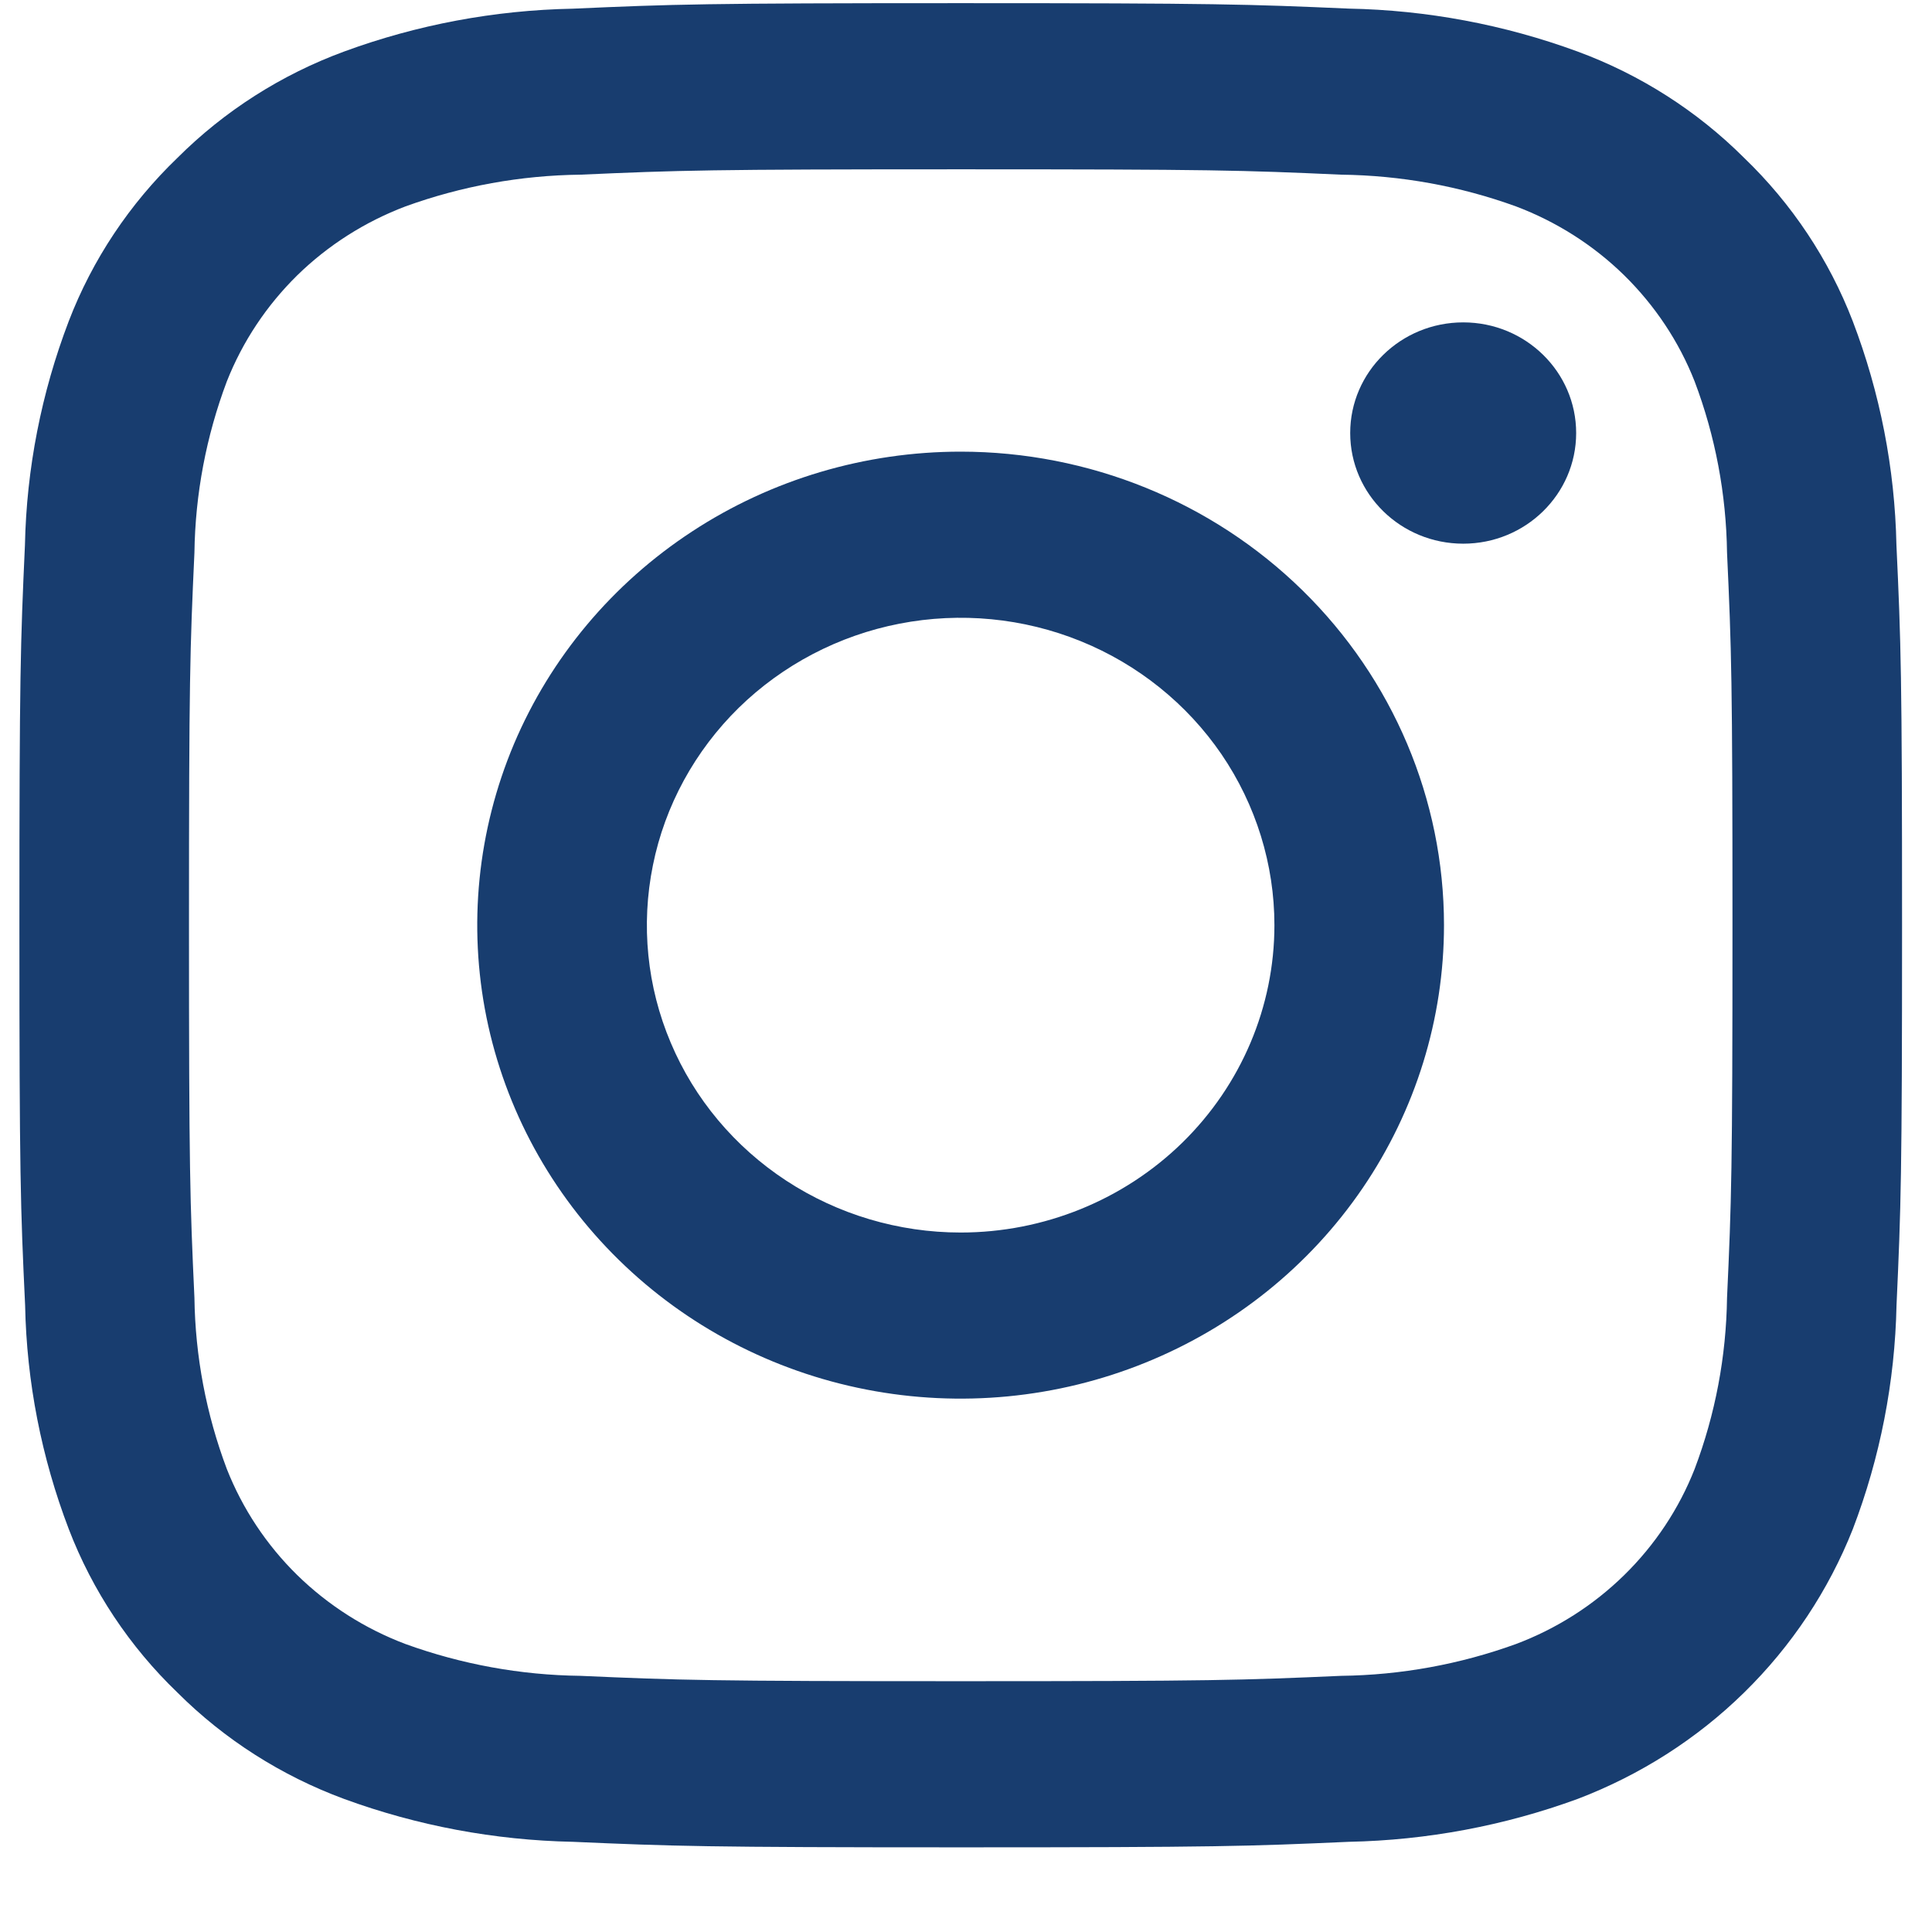 <svg width="22" height="22" viewBox="0 0 22 22" fill="none" xmlns="http://www.w3.org/2000/svg">
<path d="M10.94 1.928C13.802 1.928 14.141 1.938 15.272 1.989C15.951 1.997 16.625 2.119 17.262 2.35C17.725 2.525 18.145 2.792 18.495 3.135C18.845 3.479 19.119 3.89 19.297 4.343C19.533 4.967 19.657 5.627 19.666 6.293C19.717 7.4 19.728 7.732 19.728 10.536C19.728 13.339 19.717 13.671 19.666 14.778C19.657 15.444 19.533 16.104 19.297 16.728C19.119 17.181 18.845 17.593 18.495 17.936C18.145 18.279 17.725 18.547 17.262 18.721C16.625 18.952 15.951 19.075 15.272 19.083C14.142 19.133 13.803 19.144 10.94 19.144C8.078 19.144 7.739 19.133 6.609 19.083C5.929 19.075 5.256 18.952 4.618 18.721C4.156 18.547 3.736 18.279 3.385 17.936C3.035 17.593 2.762 17.181 2.583 16.728C2.348 16.104 2.223 15.444 2.214 14.778C2.163 13.671 2.152 13.339 2.152 10.536C2.152 7.732 2.163 7.4 2.214 6.293C2.223 5.627 2.348 4.967 2.583 4.343C2.762 3.89 3.035 3.479 3.385 3.135C3.736 2.792 4.156 2.525 4.618 2.35C5.256 2.119 5.929 1.997 6.609 1.989C7.739 1.939 8.078 1.928 10.94 1.928ZM10.94 0.036C8.031 0.036 7.664 0.048 6.521 0.099C5.631 0.116 4.751 0.281 3.918 0.587C3.203 0.85 2.555 1.264 2.02 1.798C1.475 2.322 1.052 2.957 0.783 3.657C0.471 4.474 0.302 5.336 0.284 6.207C0.233 7.326 0.221 7.685 0.221 10.535C0.221 13.385 0.233 13.744 0.286 14.864C0.303 15.735 0.472 16.598 0.784 17.414C1.053 18.114 1.475 18.749 2.02 19.273C2.556 19.808 3.204 20.221 3.919 20.485C4.752 20.79 5.632 20.955 6.522 20.973C7.665 21.023 8.03 21.036 10.941 21.036C13.852 21.036 14.217 21.024 15.36 20.973C16.25 20.955 17.13 20.79 17.964 20.485C18.675 20.214 19.322 19.802 19.861 19.273C20.401 18.744 20.822 18.11 21.098 17.413C21.41 16.597 21.578 15.734 21.596 14.863C21.647 13.744 21.659 13.385 21.659 10.535C21.659 7.685 21.647 7.326 21.595 6.206C21.577 5.335 21.409 4.473 21.097 3.656C20.827 2.956 20.405 2.321 19.86 1.797C19.325 1.263 18.677 0.849 17.962 0.586C17.128 0.28 16.248 0.115 15.358 0.098C14.216 0.048 13.85 0.036 10.94 0.036Z" fill="#183D6F"/>
<path d="M10.939 5.143C9.85 5.143 8.786 5.459 7.881 6.052C6.976 6.644 6.27 7.486 5.853 8.471C5.437 9.457 5.328 10.541 5.54 11.587C5.753 12.633 6.277 13.593 7.047 14.347C7.816 15.101 8.797 15.615 9.865 15.823C10.933 16.031 12.04 15.924 13.045 15.516C14.051 15.108 14.911 14.417 15.516 13.53C16.12 12.644 16.443 11.601 16.443 10.535C16.443 9.105 15.863 7.733 14.831 6.722C13.799 5.711 12.399 5.143 10.939 5.143ZM10.939 14.035C10.232 14.035 9.541 13.829 8.954 13.445C8.366 13.06 7.908 12.514 7.638 11.874C7.367 11.235 7.297 10.531 7.435 9.852C7.572 9.173 7.913 8.55 8.412 8.06C8.912 7.571 9.549 7.237 10.242 7.102C10.935 6.967 11.653 7.036 12.306 7.301C12.959 7.566 13.517 8.015 13.91 8.59C14.302 9.166 14.512 9.843 14.512 10.535C14.512 11.463 14.135 12.353 13.465 13.01C12.795 13.666 11.886 14.035 10.939 14.035Z" fill="#183D6F"/>
<path d="M16.662 6.191C17.372 6.191 17.948 5.627 17.948 4.931C17.948 4.235 17.372 3.671 16.662 3.671C15.951 3.671 15.375 4.235 15.375 4.931C15.375 5.627 15.951 6.191 16.662 6.191Z" fill="#183D6F"/>
</svg>
